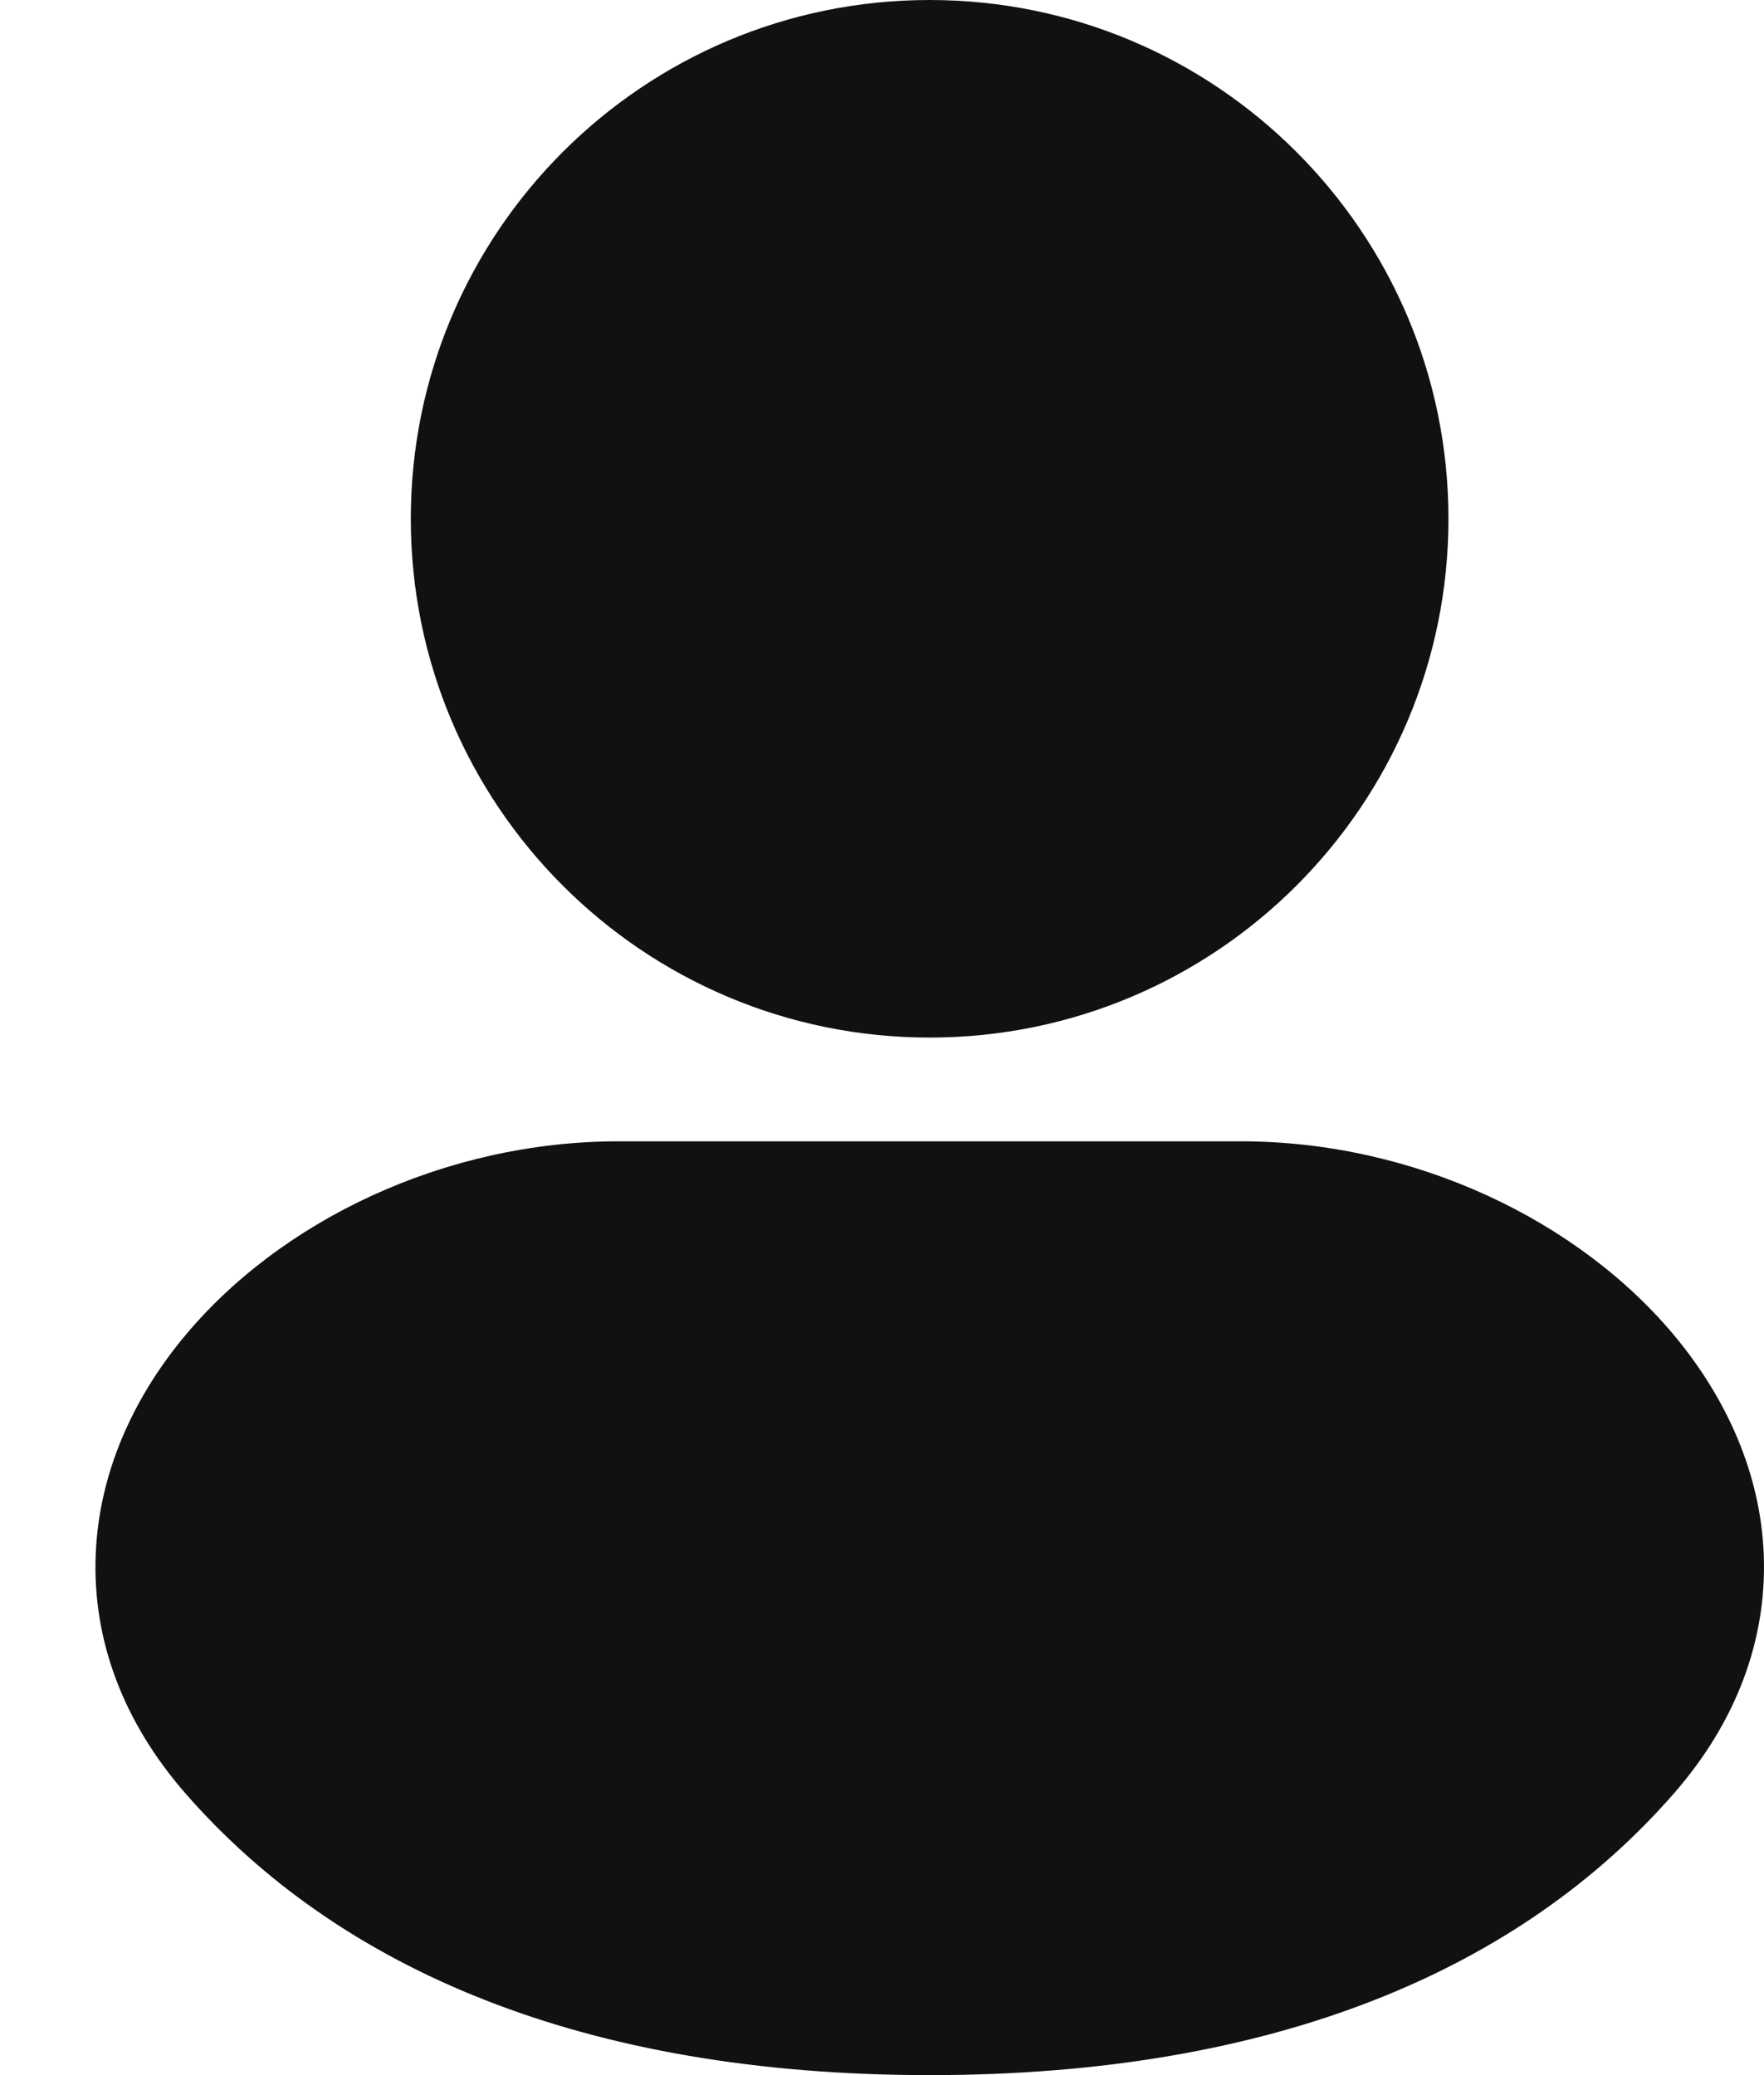 <svg width="17" height="20" viewBox="0 0 17 20" fill="none" xmlns="http://www.w3.org/2000/svg">
<path fill-rule="evenodd" clip-rule="evenodd" d="M8.959 0C6.198 0 3.959 2.239 3.959 5C3.959 7.761 6.198 10 8.959 10C11.72 10 13.959 7.761 13.959 5C13.959 2.239 11.72 0 8.959 0Z" fill="#101111"/>
<path fill-rule="evenodd" clip-rule="evenodd" d="M5.96 11C4.297 11 2.698 11.758 1.761 12.9C1.285 13.48 0.951 14.197 0.922 14.992C0.892 15.804 1.185 16.596 1.789 17.287C3.262 18.972 5.613 20 8.96 20C12.307 20 14.658 18.972 16.13 17.287C16.735 16.596 17.027 15.804 16.998 14.992C16.969 14.197 16.634 13.48 16.159 12.9C15.222 11.758 13.623 11 11.96 11H5.96Z" fill="#101111"/>
</svg>
